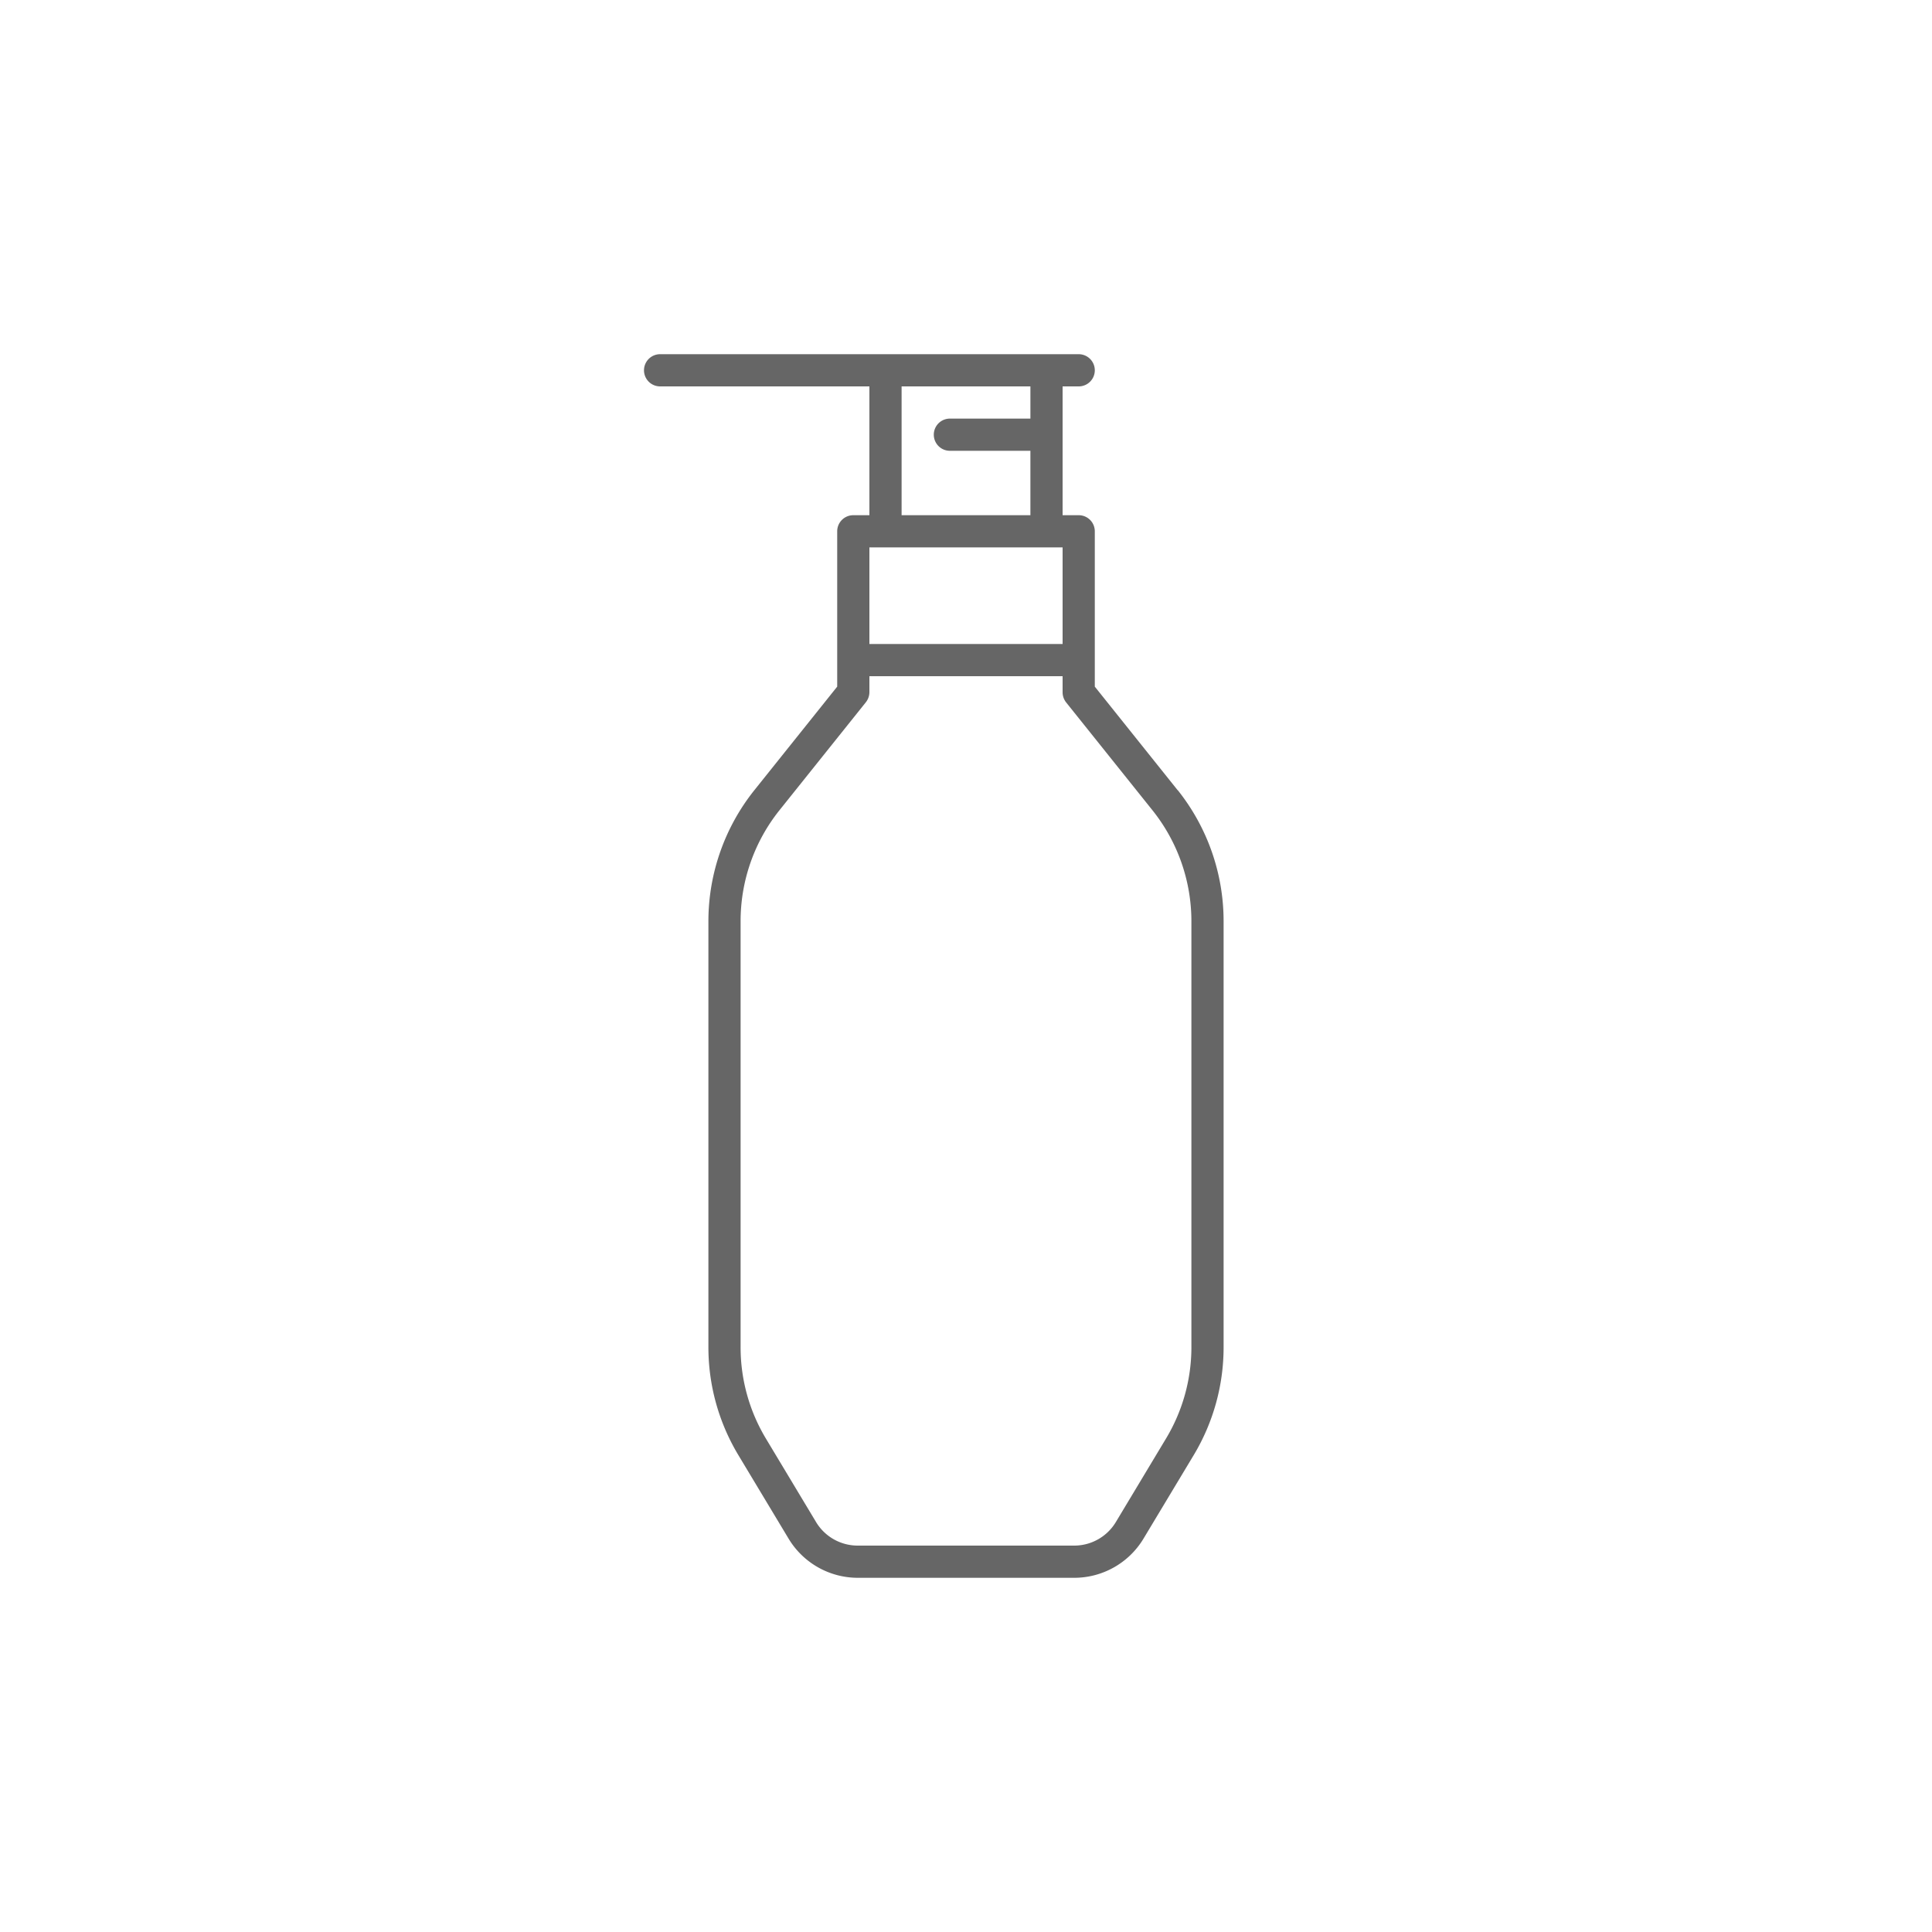 <svg xmlns="http://www.w3.org/2000/svg" width="60" height="60" viewBox="0 0 60 60">
  <g id="icon_category05_02" transform="translate(-200 -1380)">
    <rect id="長方形_1306" data-name="長方形 1306" width="60" height="60" transform="translate(200 1380)" fill="none"/>
    <path id="パス_453" data-name="パス 453" d="M36.576,24.544,34,21.324V16.5a.5.5,0,0,0-.5-.5H33V12h.5a.5.5,0,0,0,0-1h-13a.5.5,0,0,0,0,1H27v4h-.5a.5.5,0,0,0-.5.5v4.824l-2.576,3.22A6.526,6.526,0,0,0,22,28.6V41.838a6.5,6.5,0,0,0,.926,3.344l1.563,2.6A2.51,2.51,0,0,0,26.632,49h6.736a2.51,2.51,0,0,0,2.143-1.214l1.563-2.6A6.5,6.5,0,0,0,38,41.838V28.6a6.526,6.526,0,0,0-1.424-4.061M28,12h4v1H29.5a.5.5,0,0,0,0,1H32v2H28Zm-1,5h6v3H27ZM37,41.838a5.5,5.5,0,0,1-.784,2.83l-1.562,2.6A1.509,1.509,0,0,1,33.368,48H26.632a1.509,1.509,0,0,1-1.286-.727l-1.562-2.6A5.5,5.5,0,0,1,23,41.838V28.6a5.513,5.513,0,0,1,1.206-3.436l2.685-3.356A.509.509,0,0,0,27,21.5V21h6v.5a.509.509,0,0,0,.109.313l2.686,3.356A5.518,5.518,0,0,1,37,28.6Z" transform="translate(200 1380)" fill="#666"/>
  </g>
</svg>
